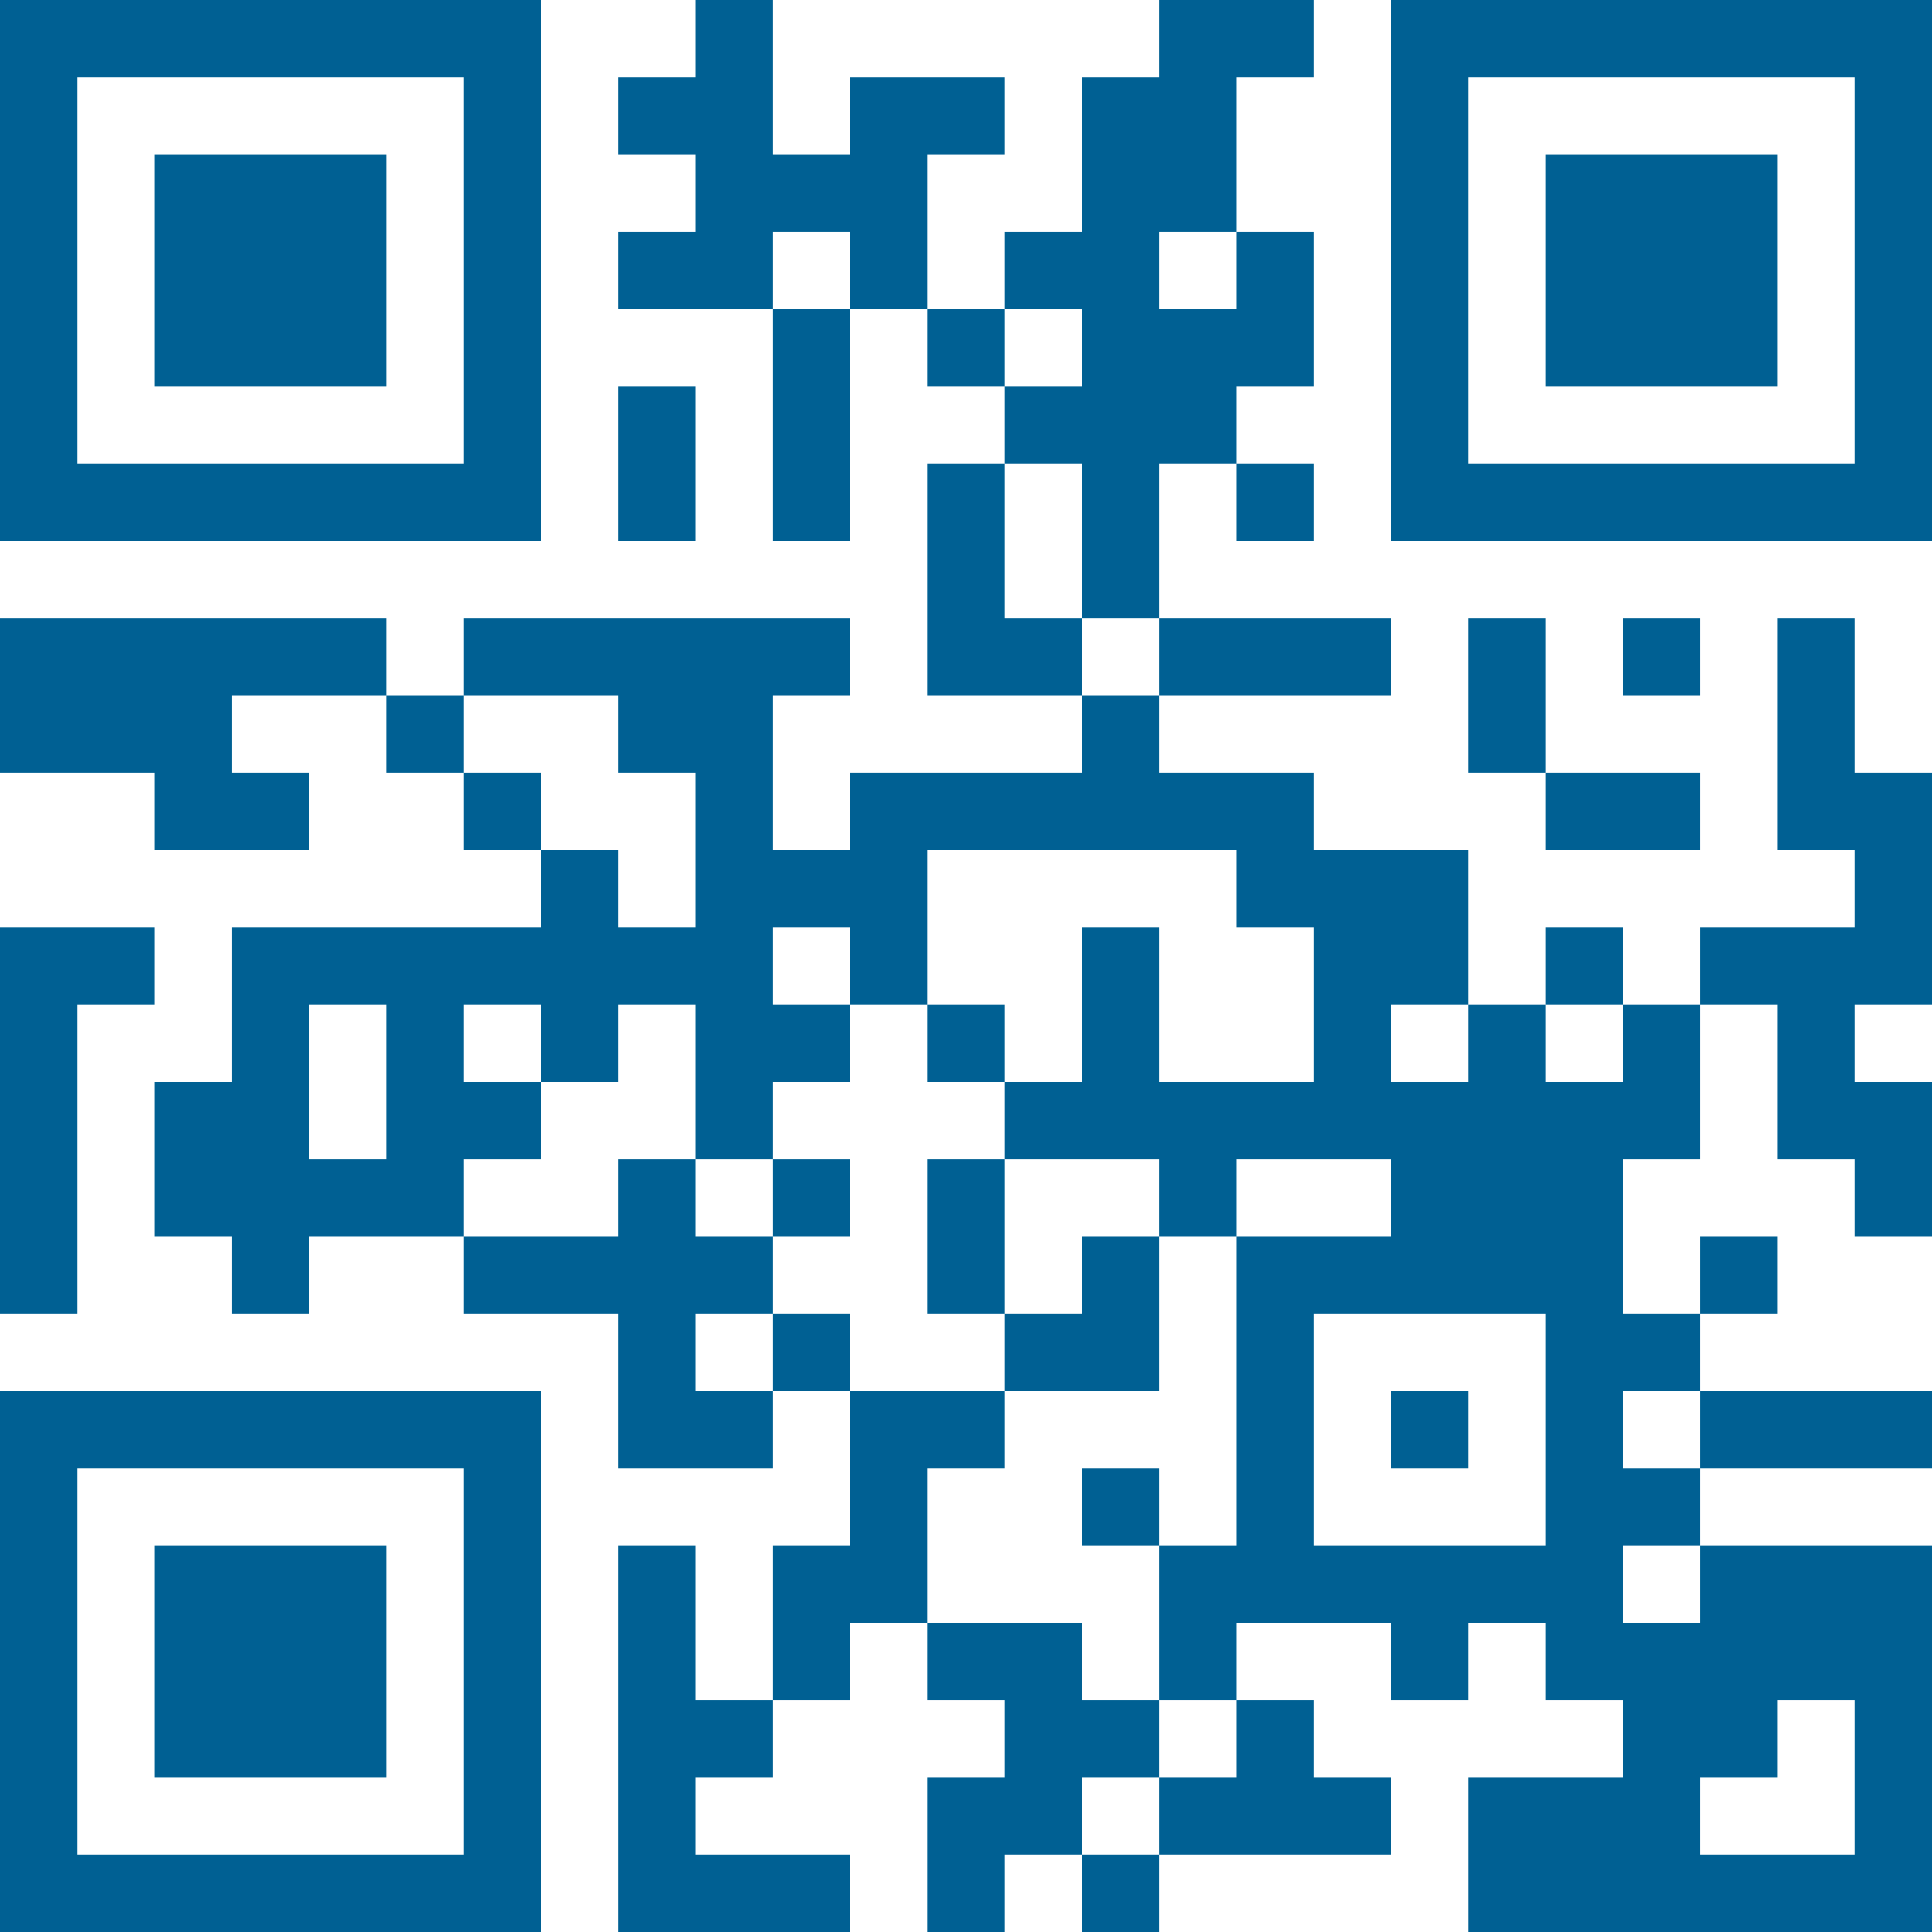 <?xml version="1.0" encoding="UTF-8"?>
<svg version="1.1" baseProfile="tiny" xmlns="http://www.w3.org/2000/svg" width="50" height="50">
  <rect shape-rendering="optimizeSpeed" x="0"  y="0"  width="50" height="50" fill="white" />
  <rect shape-rendering="optimizeSpeed" x="0"  y="0"  width="2" height="2" fill="#006093" />
  <rect shape-rendering="optimizeSpeed" x="2"  y="0"  width="2" height="2" fill="#006093" />
  <rect shape-rendering="optimizeSpeed" x="4"  y="0"  width="2" height="2" fill="#006093" />
  <rect shape-rendering="optimizeSpeed" x="6"  y="0"  width="2" height="2" fill="#006093" />
  <rect shape-rendering="optimizeSpeed" x="8"  y="0"  width="2" height="2" fill="#006093" />
  <rect shape-rendering="optimizeSpeed" x="10" y="0"  width="2" height="2" fill="#006093" />
  <rect shape-rendering="optimizeSpeed" x="12" y="0"  width="2" height="2" fill="#006093" />
  <rect shape-rendering="optimizeSpeed" x="18" y="0"  width="2" height="2" fill="#006093" />
  <rect shape-rendering="optimizeSpeed" x="30" y="0"  width="2" height="2" fill="#006093" />
  <rect shape-rendering="optimizeSpeed" x="32" y="0"  width="2" height="2" fill="#006093" />
  <rect shape-rendering="optimizeSpeed" x="36" y="0"  width="2" height="2" fill="#006093" />
  <rect shape-rendering="optimizeSpeed" x="38" y="0"  width="2" height="2" fill="#006093" />
  <rect shape-rendering="optimizeSpeed" x="40" y="0"  width="2" height="2" fill="#006093" />
  <rect shape-rendering="optimizeSpeed" x="42" y="0"  width="2" height="2" fill="#006093" />
  <rect shape-rendering="optimizeSpeed" x="44" y="0"  width="2" height="2" fill="#006093" />
  <rect shape-rendering="optimizeSpeed" x="46" y="0"  width="2" height="2" fill="#006093" />
  <rect shape-rendering="optimizeSpeed" x="48" y="0"  width="2" height="2" fill="#006093" />
  <rect shape-rendering="optimizeSpeed" x="0"  y="2"  width="2" height="2" fill="#006093" />
  <rect shape-rendering="optimizeSpeed" x="12" y="2"  width="2" height="2" fill="#006093" />
  <rect shape-rendering="optimizeSpeed" x="16" y="2"  width="2" height="2" fill="#006093" />
  <rect shape-rendering="optimizeSpeed" x="18" y="2"  width="2" height="2" fill="#006093" />
  <rect shape-rendering="optimizeSpeed" x="22" y="2"  width="2" height="2" fill="#006093" />
  <rect shape-rendering="optimizeSpeed" x="24" y="2"  width="2" height="2" fill="#006093" />
  <rect shape-rendering="optimizeSpeed" x="28" y="2"  width="2" height="2" fill="#006093" />
  <rect shape-rendering="optimizeSpeed" x="30" y="2"  width="2" height="2" fill="#006093" />
  <rect shape-rendering="optimizeSpeed" x="36" y="2"  width="2" height="2" fill="#006093" />
  <rect shape-rendering="optimizeSpeed" x="48" y="2"  width="2" height="2" fill="#006093" />
  <rect shape-rendering="optimizeSpeed" x="0"  y="4"  width="2" height="2" fill="#006093" />
  <rect shape-rendering="optimizeSpeed" x="4"  y="4"  width="2" height="2" fill="#006093" />
  <rect shape-rendering="optimizeSpeed" x="6"  y="4"  width="2" height="2" fill="#006093" />
  <rect shape-rendering="optimizeSpeed" x="8"  y="4"  width="2" height="2" fill="#006093" />
  <rect shape-rendering="optimizeSpeed" x="12" y="4"  width="2" height="2" fill="#006093" />
  <rect shape-rendering="optimizeSpeed" x="18" y="4"  width="2" height="2" fill="#006093" />
  <rect shape-rendering="optimizeSpeed" x="20" y="4"  width="2" height="2" fill="#006093" />
  <rect shape-rendering="optimizeSpeed" x="22" y="4"  width="2" height="2" fill="#006093" />
  <rect shape-rendering="optimizeSpeed" x="28" y="4"  width="2" height="2" fill="#006093" />
  <rect shape-rendering="optimizeSpeed" x="30" y="4"  width="2" height="2" fill="#006093" />
  <rect shape-rendering="optimizeSpeed" x="36" y="4"  width="2" height="2" fill="#006093" />
  <rect shape-rendering="optimizeSpeed" x="40" y="4"  width="2" height="2" fill="#006093" />
  <rect shape-rendering="optimizeSpeed" x="42" y="4"  width="2" height="2" fill="#006093" />
  <rect shape-rendering="optimizeSpeed" x="44" y="4"  width="2" height="2" fill="#006093" />
  <rect shape-rendering="optimizeSpeed" x="48" y="4"  width="2" height="2" fill="#006093" />
  <rect shape-rendering="optimizeSpeed" x="0"  y="6"  width="2" height="2" fill="#006093" />
  <rect shape-rendering="optimizeSpeed" x="4"  y="6"  width="2" height="2" fill="#006093" />
  <rect shape-rendering="optimizeSpeed" x="6"  y="6"  width="2" height="2" fill="#006093" />
  <rect shape-rendering="optimizeSpeed" x="8"  y="6"  width="2" height="2" fill="#006093" />
  <rect shape-rendering="optimizeSpeed" x="12" y="6"  width="2" height="2" fill="#006093" />
  <rect shape-rendering="optimizeSpeed" x="16" y="6"  width="2" height="2" fill="#006093" />
  <rect shape-rendering="optimizeSpeed" x="18" y="6"  width="2" height="2" fill="#006093" />
  <rect shape-rendering="optimizeSpeed" x="22" y="6"  width="2" height="2" fill="#006093" />
  <rect shape-rendering="optimizeSpeed" x="26" y="6"  width="2" height="2" fill="#006093" />
  <rect shape-rendering="optimizeSpeed" x="28" y="6"  width="2" height="2" fill="#006093" />
  <rect shape-rendering="optimizeSpeed" x="32" y="6"  width="2" height="2" fill="#006093" />
  <rect shape-rendering="optimizeSpeed" x="36" y="6"  width="2" height="2" fill="#006093" />
  <rect shape-rendering="optimizeSpeed" x="40" y="6"  width="2" height="2" fill="#006093" />
  <rect shape-rendering="optimizeSpeed" x="42" y="6"  width="2" height="2" fill="#006093" />
  <rect shape-rendering="optimizeSpeed" x="44" y="6"  width="2" height="2" fill="#006093" />
  <rect shape-rendering="optimizeSpeed" x="48" y="6"  width="2" height="2" fill="#006093" />
  <rect shape-rendering="optimizeSpeed" x="0"  y="8"  width="2" height="2" fill="#006093" />
  <rect shape-rendering="optimizeSpeed" x="4"  y="8"  width="2" height="2" fill="#006093" />
  <rect shape-rendering="optimizeSpeed" x="6"  y="8"  width="2" height="2" fill="#006093" />
  <rect shape-rendering="optimizeSpeed" x="8"  y="8"  width="2" height="2" fill="#006093" />
  <rect shape-rendering="optimizeSpeed" x="12" y="8"  width="2" height="2" fill="#006093" />
  <rect shape-rendering="optimizeSpeed" x="20" y="8"  width="2" height="2" fill="#006093" />
  <rect shape-rendering="optimizeSpeed" x="24" y="8"  width="2" height="2" fill="#006093" />
  <rect shape-rendering="optimizeSpeed" x="28" y="8"  width="2" height="2" fill="#006093" />
  <rect shape-rendering="optimizeSpeed" x="30" y="8"  width="2" height="2" fill="#006093" />
  <rect shape-rendering="optimizeSpeed" x="32" y="8"  width="2" height="2" fill="#006093" />
  <rect shape-rendering="optimizeSpeed" x="36" y="8"  width="2" height="2" fill="#006093" />
  <rect shape-rendering="optimizeSpeed" x="40" y="8"  width="2" height="2" fill="#006093" />
  <rect shape-rendering="optimizeSpeed" x="42" y="8"  width="2" height="2" fill="#006093" />
  <rect shape-rendering="optimizeSpeed" x="44" y="8"  width="2" height="2" fill="#006093" />
  <rect shape-rendering="optimizeSpeed" x="48" y="8"  width="2" height="2" fill="#006093" />
  <rect shape-rendering="optimizeSpeed" x="0"  y="10" width="2" height="2" fill="#006093" />
  <rect shape-rendering="optimizeSpeed" x="12" y="10" width="2" height="2" fill="#006093" />
  <rect shape-rendering="optimizeSpeed" x="16" y="10" width="2" height="2" fill="#006093" />
  <rect shape-rendering="optimizeSpeed" x="20" y="10" width="2" height="2" fill="#006093" />
  <rect shape-rendering="optimizeSpeed" x="26" y="10" width="2" height="2" fill="#006093" />
  <rect shape-rendering="optimizeSpeed" x="28" y="10" width="2" height="2" fill="#006093" />
  <rect shape-rendering="optimizeSpeed" x="30" y="10" width="2" height="2" fill="#006093" />
  <rect shape-rendering="optimizeSpeed" x="36" y="10" width="2" height="2" fill="#006093" />
  <rect shape-rendering="optimizeSpeed" x="48" y="10" width="2" height="2" fill="#006093" />
  <rect shape-rendering="optimizeSpeed" x="0"  y="12" width="2" height="2" fill="#006093" />
  <rect shape-rendering="optimizeSpeed" x="2"  y="12" width="2" height="2" fill="#006093" />
  <rect shape-rendering="optimizeSpeed" x="4"  y="12" width="2" height="2" fill="#006093" />
  <rect shape-rendering="optimizeSpeed" x="6"  y="12" width="2" height="2" fill="#006093" />
  <rect shape-rendering="optimizeSpeed" x="8"  y="12" width="2" height="2" fill="#006093" />
  <rect shape-rendering="optimizeSpeed" x="10" y="12" width="2" height="2" fill="#006093" />
  <rect shape-rendering="optimizeSpeed" x="12" y="12" width="2" height="2" fill="#006093" />
  <rect shape-rendering="optimizeSpeed" x="16" y="12" width="2" height="2" fill="#006093" />
  <rect shape-rendering="optimizeSpeed" x="20" y="12" width="2" height="2" fill="#006093" />
  <rect shape-rendering="optimizeSpeed" x="24" y="12" width="2" height="2" fill="#006093" />
  <rect shape-rendering="optimizeSpeed" x="28" y="12" width="2" height="2" fill="#006093" />
  <rect shape-rendering="optimizeSpeed" x="32" y="12" width="2" height="2" fill="#006093" />
  <rect shape-rendering="optimizeSpeed" x="36" y="12" width="2" height="2" fill="#006093" />
  <rect shape-rendering="optimizeSpeed" x="38" y="12" width="2" height="2" fill="#006093" />
  <rect shape-rendering="optimizeSpeed" x="40" y="12" width="2" height="2" fill="#006093" />
  <rect shape-rendering="optimizeSpeed" x="42" y="12" width="2" height="2" fill="#006093" />
  <rect shape-rendering="optimizeSpeed" x="44" y="12" width="2" height="2" fill="#006093" />
  <rect shape-rendering="optimizeSpeed" x="46" y="12" width="2" height="2" fill="#006093" />
  <rect shape-rendering="optimizeSpeed" x="48" y="12" width="2" height="2" fill="#006093" />
  <rect shape-rendering="optimizeSpeed" x="24" y="14" width="2" height="2" fill="#006093" />
  <rect shape-rendering="optimizeSpeed" x="28" y="14" width="2" height="2" fill="#006093" />
  <rect shape-rendering="optimizeSpeed" x="0"  y="16" width="2" height="2" fill="#006093" />
  <rect shape-rendering="optimizeSpeed" x="2"  y="16" width="2" height="2" fill="#006093" />
  <rect shape-rendering="optimizeSpeed" x="4"  y="16" width="2" height="2" fill="#006093" />
  <rect shape-rendering="optimizeSpeed" x="6"  y="16" width="2" height="2" fill="#006093" />
  <rect shape-rendering="optimizeSpeed" x="8"  y="16" width="2" height="2" fill="#006093" />
  <rect shape-rendering="optimizeSpeed" x="12" y="16" width="2" height="2" fill="#006093" />
  <rect shape-rendering="optimizeSpeed" x="14" y="16" width="2" height="2" fill="#006093" />
  <rect shape-rendering="optimizeSpeed" x="16" y="16" width="2" height="2" fill="#006093" />
  <rect shape-rendering="optimizeSpeed" x="18" y="16" width="2" height="2" fill="#006093" />
  <rect shape-rendering="optimizeSpeed" x="20" y="16" width="2" height="2" fill="#006093" />
  <rect shape-rendering="optimizeSpeed" x="24" y="16" width="2" height="2" fill="#006093" />
  <rect shape-rendering="optimizeSpeed" x="26" y="16" width="2" height="2" fill="#006093" />
  <rect shape-rendering="optimizeSpeed" x="30" y="16" width="2" height="2" fill="#006093" />
  <rect shape-rendering="optimizeSpeed" x="32" y="16" width="2" height="2" fill="#006093" />
  <rect shape-rendering="optimizeSpeed" x="34" y="16" width="2" height="2" fill="#006093" />
  <rect shape-rendering="optimizeSpeed" x="38" y="16" width="2" height="2" fill="#006093" />
  <rect shape-rendering="optimizeSpeed" x="42" y="16" width="2" height="2" fill="#006093" />
  <rect shape-rendering="optimizeSpeed" x="46" y="16" width="2" height="2" fill="#006093" />
  <rect shape-rendering="optimizeSpeed" x="0"  y="18" width="2" height="2" fill="#006093" />
  <rect shape-rendering="optimizeSpeed" x="2"  y="18" width="2" height="2" fill="#006093" />
  <rect shape-rendering="optimizeSpeed" x="4"  y="18" width="2" height="2" fill="#006093" />
  <rect shape-rendering="optimizeSpeed" x="10" y="18" width="2" height="2" fill="#006093" />
  <rect shape-rendering="optimizeSpeed" x="16" y="18" width="2" height="2" fill="#006093" />
  <rect shape-rendering="optimizeSpeed" x="18" y="18" width="2" height="2" fill="#006093" />
  <rect shape-rendering="optimizeSpeed" x="28" y="18" width="2" height="2" fill="#006093" />
  <rect shape-rendering="optimizeSpeed" x="38" y="18" width="2" height="2" fill="#006093" />
  <rect shape-rendering="optimizeSpeed" x="46" y="18" width="2" height="2" fill="#006093" />
  <rect shape-rendering="optimizeSpeed" x="4 " y="20" width="2" height="2" fill="#006093" />
  <rect shape-rendering="optimizeSpeed" x="6"  y="20" width="2" height="2" fill="#006093" />
  <rect shape-rendering="optimizeSpeed" x="12" y="20" width="2" height="2" fill="#006093" />
  <rect shape-rendering="optimizeSpeed" x="18" y="20" width="2" height="2" fill="#006093" />
  <rect shape-rendering="optimizeSpeed" x="22" y="20" width="2" height="2" fill="#006093" />
  <rect shape-rendering="optimizeSpeed" x="24" y="20" width="2" height="2" fill="#006093" />
  <rect shape-rendering="optimizeSpeed" x="26" y="20" width="2" height="2" fill="#006093" />
  <rect shape-rendering="optimizeSpeed" x="28" y="20" width="2" height="2" fill="#006093" />
  <rect shape-rendering="optimizeSpeed" x="30" y="20" width="2" height="2" fill="#006093" />
  <rect shape-rendering="optimizeSpeed" x="32" y="20" width="2" height="2" fill="#006093" />
  <rect shape-rendering="optimizeSpeed" x="40" y="20" width="2" height="2" fill="#006093" />
  <rect shape-rendering="optimizeSpeed" x="42" y="20" width="2" height="2" fill="#006093" />
  <rect shape-rendering="optimizeSpeed" x="46" y="20" width="2" height="2" fill="#006093" />
  <rect shape-rendering="optimizeSpeed" x="48" y="20" width="2" height="2" fill="#006093" />
  <rect shape-rendering="optimizeSpeed" x="14" y="22" width="2" height="2" fill="#006093" />
  <rect shape-rendering="optimizeSpeed" x="18" y="22" width="2" height="2" fill="#006093" />
  <rect shape-rendering="optimizeSpeed" x="20" y="22" width="2" height="2" fill="#006093" />
  <rect shape-rendering="optimizeSpeed" x="22" y="22" width="2" height="2" fill="#006093" />
  <rect shape-rendering="optimizeSpeed" x="32" y="22" width="2" height="2" fill="#006093" />
  <rect shape-rendering="optimizeSpeed" x="34" y="22" width="2" height="2" fill="#006093" />
  <rect shape-rendering="optimizeSpeed" x="36" y="22" width="2" height="2" fill="#006093" />
  <rect shape-rendering="optimizeSpeed" x="48" y="22" width="2" height="2" fill="#006093" />
  <rect shape-rendering="optimizeSpeed" x="0"  y="24" width="2" height="2" fill="#006093" />
  <rect shape-rendering="optimizeSpeed" x="2"  y="24" width="2" height="2" fill="#006093" />
  <rect shape-rendering="optimizeSpeed" x="6"  y="24" width="2" height="2" fill="#006093" />
  <rect shape-rendering="optimizeSpeed" x="8"  y="24" width="2" height="2" fill="#006093" />
  <rect shape-rendering="optimizeSpeed" x="10" y="24" width="2" height="2" fill="#006093" />
  <rect shape-rendering="optimizeSpeed" x="12" y="24" width="2" height="2" fill="#006093" />
  <rect shape-rendering="optimizeSpeed" x="14" y="24" width="2" height="2" fill="#006093" />
  <rect shape-rendering="optimizeSpeed" x="16" y="24" width="2" height="2" fill="#006093" />
  <rect shape-rendering="optimizeSpeed" x="18" y="24" width="2" height="2" fill="#006093" />
  <rect shape-rendering="optimizeSpeed" x="22" y="24" width="2" height="2" fill="#006093" />
  <rect shape-rendering="optimizeSpeed" x="28" y="24" width="2" height="2" fill="#006093" />
  <rect shape-rendering="optimizeSpeed" x="34" y="24" width="2" height="2" fill="#006093" />
  <rect shape-rendering="optimizeSpeed" x="36" y="24" width="2" height="2" fill="#006093" />
  <rect shape-rendering="optimizeSpeed" x="40" y="24" width="2" height="2" fill="#006093" />
  <rect shape-rendering="optimizeSpeed" x="44" y="24" width="2" height="2" fill="#006093" />
  <rect shape-rendering="optimizeSpeed" x="46" y="24" width="2" height="2" fill="#006093" />
  <rect shape-rendering="optimizeSpeed" x="48" y="24" width="2" height="2" fill="#006093" />
  <rect shape-rendering="optimizeSpeed" x="0"  y="26" width="2" height="2" fill="#006093" />
  <rect shape-rendering="optimizeSpeed" x="6"  y="26" width="2" height="2" fill="#006093" />
  <rect shape-rendering="optimizeSpeed" x="10" y="26" width="2" height="2" fill="#006093" />
  <rect shape-rendering="optimizeSpeed" x="14" y="26" width="2" height="2" fill="#006093" />
  <rect shape-rendering="optimizeSpeed" x="18" y="26" width="2" height="2" fill="#006093" />
  <rect shape-rendering="optimizeSpeed" x="20" y="26" width="2" height="2" fill="#006093" />
  <rect shape-rendering="optimizeSpeed" x="24" y="26" width="2" height="2" fill="#006093" />
  <rect shape-rendering="optimizeSpeed" x="28" y="26" width="2" height="2" fill="#006093" />
  <rect shape-rendering="optimizeSpeed" x="34" y="26" width="2" height="2" fill="#006093" />
  <rect shape-rendering="optimizeSpeed" x="38" y="26" width="2" height="2" fill="#006093" />
  <rect shape-rendering="optimizeSpeed" x="42" y="26" width="2" height="2" fill="#006093" />
  <rect shape-rendering="optimizeSpeed" x="46" y="26" width="2" height="2" fill="#006093" />
  <rect shape-rendering="optimizeSpeed" x="0"  y="28" width="2" height="2" fill="#006093" />
  <rect shape-rendering="optimizeSpeed" x="4"  y="28" width="2" height="2" fill="#006093" />
  <rect shape-rendering="optimizeSpeed" x="6"  y="28" width="2" height="2" fill="#006093" />
  <rect shape-rendering="optimizeSpeed" x="10" y="28" width="2" height="2" fill="#006093" />
  <rect shape-rendering="optimizeSpeed" x="12" y="28" width="2" height="2" fill="#006093" />
  <rect shape-rendering="optimizeSpeed" x="18" y="28" width="2" height="2" fill="#006093" />
  <rect shape-rendering="optimizeSpeed" x="26" y="28" width="2" height="2" fill="#006093" />
  <rect shape-rendering="optimizeSpeed" x="28" y="28" width="2" height="2" fill="#006093" />
  <rect shape-rendering="optimizeSpeed" x="30" y="28" width="2" height="2" fill="#006093" />
  <rect shape-rendering="optimizeSpeed" x="32" y="28" width="2" height="2" fill="#006093" />
  <rect shape-rendering="optimizeSpeed" x="34" y="28" width="2" height="2" fill="#006093" />
  <rect shape-rendering="optimizeSpeed" x="36" y="28" width="2" height="2" fill="#006093" />
  <rect shape-rendering="optimizeSpeed" x="38" y="28" width="2" height="2" fill="#006093" />
  <rect shape-rendering="optimizeSpeed" x="40" y="28" width="2" height="2" fill="#006093" />
  <rect shape-rendering="optimizeSpeed" x="42" y="28" width="2" height="2" fill="#006093" />
  <rect shape-rendering="optimizeSpeed" x="46" y="28" width="2" height="2" fill="#006093" />
  <rect shape-rendering="optimizeSpeed" x="48" y="28" width="2" height="2" fill="#006093" />
  <rect shape-rendering="optimizeSpeed" x="0"  y="30" width="2" height="2" fill="#006093" />
  <rect shape-rendering="optimizeSpeed" x="4"  y="30" width="2" height="2" fill="#006093" />
  <rect shape-rendering="optimizeSpeed" x="6"  y="30" width="2" height="2" fill="#006093" />
  <rect shape-rendering="optimizeSpeed" x="8"  y="30" width="2" height="2" fill="#006093" />
  <rect shape-rendering="optimizeSpeed" x="10" y="30" width="2" height="2" fill="#006093" />
  <rect shape-rendering="optimizeSpeed" x="16" y="30" width="2" height="2" fill="#006093" />
  <rect shape-rendering="optimizeSpeed" x="20" y="30" width="2" height="2" fill="#006093" />
  <rect shape-rendering="optimizeSpeed" x="24" y="30" width="2" height="2" fill="#006093" />
  <rect shape-rendering="optimizeSpeed" x="30" y="30" width="2" height="2" fill="#006093" />
  <rect shape-rendering="optimizeSpeed" x="36" y="30" width="2" height="2" fill="#006093" />
  <rect shape-rendering="optimizeSpeed" x="38" y="30" width="2" height="2" fill="#006093" />
  <rect shape-rendering="optimizeSpeed" x="40" y="30" width="2" height="2" fill="#006093" />
  <rect shape-rendering="optimizeSpeed" x="48" y="30" width="2" height="2" fill="#006093" />
  <rect shape-rendering="optimizeSpeed" x="0"  y="32" width="2" height="2" fill="#006093" />
  <rect shape-rendering="optimizeSpeed" x="6"  y="32" width="2" height="2" fill="#006093" />
  <rect shape-rendering="optimizeSpeed" x="12" y="32" width="2" height="2" fill="#006093" />
  <rect shape-rendering="optimizeSpeed" x="14" y="32" width="2" height="2" fill="#006093" />
  <rect shape-rendering="optimizeSpeed" x="16" y="32" width="2" height="2" fill="#006093" />
  <rect shape-rendering="optimizeSpeed" x="18" y="32" width="2" height="2" fill="#006093" />
  <rect shape-rendering="optimizeSpeed" x="24" y="32" width="2" height="2" fill="#006093" />
  <rect shape-rendering="optimizeSpeed" x="28" y="32" width="2" height="2" fill="#006093" />
  <rect shape-rendering="optimizeSpeed" x="32" y="32" width="2" height="2" fill="#006093" />
  <rect shape-rendering="optimizeSpeed" x="34" y="32" width="2" height="2" fill="#006093" />
  <rect shape-rendering="optimizeSpeed" x="36" y="32" width="2" height="2" fill="#006093" />
  <rect shape-rendering="optimizeSpeed" x="38" y="32" width="2" height="2" fill="#006093" />
  <rect shape-rendering="optimizeSpeed" x="40" y="32" width="2" height="2" fill="#006093" />
  <rect shape-rendering="optimizeSpeed" x="44" y="32" width="2" height="2" fill="#006093" />
  <rect shape-rendering="optimizeSpeed" x="16" y="34" width="2" height="2" fill="#006093" />
  <rect shape-rendering="optimizeSpeed" x="20" y="34" width="2" height="2" fill="#006093" />
  <rect shape-rendering="optimizeSpeed" x="26" y="34" width="2" height="2" fill="#006093" />
  <rect shape-rendering="optimizeSpeed" x="28" y="34" width="2" height="2" fill="#006093" />
  <rect shape-rendering="optimizeSpeed" x="32" y="34" width="2" height="2" fill="#006093" />
  <rect shape-rendering="optimizeSpeed" x="40" y="34" width="2" height="2" fill="#006093" />
  <rect shape-rendering="optimizeSpeed" x="42" y="34" width="2" height="2" fill="#006093" />
  <rect shape-rendering="optimizeSpeed" x="0"  y="36" width="2" height="2" fill="#006093" />
  <rect shape-rendering="optimizeSpeed" x="2"  y="36" width="2" height="2" fill="#006093" />
  <rect shape-rendering="optimizeSpeed" x="4"  y="36" width="2" height="2" fill="#006093" />
  <rect shape-rendering="optimizeSpeed" x="6"  y="36" width="2" height="2" fill="#006093" />
  <rect shape-rendering="optimizeSpeed" x="8"  y="36" width="2" height="2" fill="#006093" />
  <rect shape-rendering="optimizeSpeed" x="10" y="36" width="2" height="2" fill="#006093" />
  <rect shape-rendering="optimizeSpeed" x="12" y="36" width="2" height="2" fill="#006093" />
  <rect shape-rendering="optimizeSpeed" x="16" y="36" width="2" height="2" fill="#006093" />
  <rect shape-rendering="optimizeSpeed" x="18" y="36" width="2" height="2" fill="#006093" />
  <rect shape-rendering="optimizeSpeed" x="22" y="36" width="2" height="2" fill="#006093" />
  <rect shape-rendering="optimizeSpeed" x="24" y="36" width="2" height="2" fill="#006093" />
  <rect shape-rendering="optimizeSpeed" x="32" y="36" width="2" height="2" fill="#006093" />
  <rect shape-rendering="optimizeSpeed" x="36" y="36" width="2" height="2" fill="#006093" />
  <rect shape-rendering="optimizeSpeed" x="40" y="36" width="2" height="2" fill="#006093" />
  <rect shape-rendering="optimizeSpeed" x="44" y="36" width="2" height="2" fill="#006093" />
  <rect shape-rendering="optimizeSpeed" x="46" y="36" width="2" height="2" fill="#006093" />
  <rect shape-rendering="optimizeSpeed" x="48" y="36" width="2" height="2" fill="#006093" />
  <rect shape-rendering="optimizeSpeed" x="0"  y="38" width="2" height="2" fill="#006093" />
  <rect shape-rendering="optimizeSpeed" x="12" y="38" width="2" height="2" fill="#006093" />
  <rect shape-rendering="optimizeSpeed" x="22" y="38" width="2" height="2" fill="#006093" />
  <rect shape-rendering="optimizeSpeed" x="28" y="38" width="2" height="2" fill="#006093" />
  <rect shape-rendering="optimizeSpeed" x="32" y="38" width="2" height="2" fill="#006093" />
  <rect shape-rendering="optimizeSpeed" x="40" y="38" width="2" height="2" fill="#006093" />
  <rect shape-rendering="optimizeSpeed" x="42" y="38" width="2" height="2" fill="#006093" />
  <rect shape-rendering="optimizeSpeed" x="0"  y="40" width="2" height="2" fill="#006093" />
  <rect shape-rendering="optimizeSpeed" x="4"  y="40" width="2" height="2" fill="#006093" />
  <rect shape-rendering="optimizeSpeed" x="6"  y="40" width="2" height="2" fill="#006093" />
  <rect shape-rendering="optimizeSpeed" x="8"  y="40" width="2" height="2" fill="#006093" />
  <rect shape-rendering="optimizeSpeed" x="12" y="40" width="2" height="2" fill="#006093" />
  <rect shape-rendering="optimizeSpeed" x="16" y="40" width="2" height="2" fill="#006093" />
  <rect shape-rendering="optimizeSpeed" x="20" y="40" width="2" height="2" fill="#006093" />
  <rect shape-rendering="optimizeSpeed" x="22" y="40" width="2" height="2" fill="#006093" />
  <rect shape-rendering="optimizeSpeed" x="30" y="40" width="2" height="2" fill="#006093" />
  <rect shape-rendering="optimizeSpeed" x="32" y="40" width="2" height="2" fill="#006093" />
  <rect shape-rendering="optimizeSpeed" x="34" y="40" width="2" height="2" fill="#006093" />
  <rect shape-rendering="optimizeSpeed" x="36" y="40" width="2" height="2" fill="#006093" />
  <rect shape-rendering="optimizeSpeed" x="38" y="40" width="2" height="2" fill="#006093" />
  <rect shape-rendering="optimizeSpeed" x="40" y="40" width="2" height="2" fill="#006093" />
  <rect shape-rendering="optimizeSpeed" x="44" y="40" width="2" height="2" fill="#006093" />
  <rect shape-rendering="optimizeSpeed" x="46" y="40" width="2" height="2" fill="#006093" />
  <rect shape-rendering="optimizeSpeed" x="48" y="40" width="2" height="2" fill="#006093" />
  <rect shape-rendering="optimizeSpeed" x="0"  y="42" width="2" height="2" fill="#006093" />
  <rect shape-rendering="optimizeSpeed" x="4"  y="42" width="2" height="2" fill="#006093" />
  <rect shape-rendering="optimizeSpeed" x="6"  y="42" width="2" height="2" fill="#006093" />
  <rect shape-rendering="optimizeSpeed" x="8"  y="42" width="2" height="2" fill="#006093" />
  <rect shape-rendering="optimizeSpeed" x="12" y="42" width="2" height="2" fill="#006093" />
  <rect shape-rendering="optimizeSpeed" x="16" y="42" width="2" height="2" fill="#006093" />
  <rect shape-rendering="optimizeSpeed" x="20" y="42" width="2" height="2" fill="#006093" />
  <rect shape-rendering="optimizeSpeed" x="24" y="42" width="2" height="2" fill="#006093" />
  <rect shape-rendering="optimizeSpeed" x="26" y="42" width="2" height="2" fill="#006093" />
  <rect shape-rendering="optimizeSpeed" x="30" y="42" width="2" height="2" fill="#006093" />
  <rect shape-rendering="optimizeSpeed" x="36" y="42" width="2" height="2" fill="#006093" />
  <rect shape-rendering="optimizeSpeed" x="40" y="42" width="2" height="2" fill="#006093" />
  <rect shape-rendering="optimizeSpeed" x="42" y="42" width="2" height="2" fill="#006093" />
  <rect shape-rendering="optimizeSpeed" x="44" y="42" width="2" height="2" fill="#006093" />
  <rect shape-rendering="optimizeSpeed" x="46" y="42" width="2" height="2" fill="#006093" />
  <rect shape-rendering="optimizeSpeed" x="48" y="42" width="2" height="2" fill="#006093" />
  <rect shape-rendering="optimizeSpeed" x="0"  y="44" width="2" height="2" fill="#006093" />
  <rect shape-rendering="optimizeSpeed" x="4"  y="44" width="2" height="2" fill="#006093" />
  <rect shape-rendering="optimizeSpeed" x="6"  y="44" width="2" height="2" fill="#006093" />
  <rect shape-rendering="optimizeSpeed" x="8"  y="44" width="2" height="2" fill="#006093" />
  <rect shape-rendering="optimizeSpeed" x="12" y="44" width="2" height="2" fill="#006093" />
  <rect shape-rendering="optimizeSpeed" x="16" y="44" width="2" height="2" fill="#006093" />
  <rect shape-rendering="optimizeSpeed" x="18" y="44" width="2" height="2" fill="#006093" />
  <rect shape-rendering="optimizeSpeed" x="26" y="44" width="2" height="2" fill="#006093" />
  <rect shape-rendering="optimizeSpeed" x="28" y="44" width="2" height="2" fill="#006093" />
  <rect shape-rendering="optimizeSpeed" x="32" y="44" width="2" height="2" fill="#006093" />
  <rect shape-rendering="optimizeSpeed" x="42" y="44" width="2" height="2" fill="#006093" />
  <rect shape-rendering="optimizeSpeed" x="44" y="44" width="2" height="2" fill="#006093" />
  <rect shape-rendering="optimizeSpeed" x="48" y="44" width="2" height="2" fill="#006093" />
  <rect shape-rendering="optimizeSpeed" x="0"  y="46" width="2" height="2" fill="#006093" />
  <rect shape-rendering="optimizeSpeed" x="12" y="46" width="2" height="2" fill="#006093" />
  <rect shape-rendering="optimizeSpeed" x="16" y="46" width="2" height="2" fill="#006093" />
  <rect shape-rendering="optimizeSpeed" x="24" y="46" width="2" height="2" fill="#006093" />
  <rect shape-rendering="optimizeSpeed" x="26" y="46" width="2" height="2" fill="#006093" />
  <rect shape-rendering="optimizeSpeed" x="30" y="46" width="2" height="2" fill="#006093" />
  <rect shape-rendering="optimizeSpeed" x="32" y="46" width="2" height="2" fill="#006093" />
  <rect shape-rendering="optimizeSpeed" x="34" y="46" width="2" height="2" fill="#006093" />
  <rect shape-rendering="optimizeSpeed" x="38" y="46" width="2" height="2" fill="#006093" />
  <rect shape-rendering="optimizeSpeed" x="40" y="46" width="2" height="2" fill="#006093" />
  <rect shape-rendering="optimizeSpeed" x="42" y="46" width="2" height="2" fill="#006093" />
  <rect shape-rendering="optimizeSpeed" x="48" y="46" width="2" height="2" fill="#006093" />
  <rect shape-rendering="optimizeSpeed" x="0"  y="48" width="2" height="2" fill="#006093" />
  <rect shape-rendering="optimizeSpeed" x="2"  y="48" width="2" height="2" fill="#006093" />
  <rect shape-rendering="optimizeSpeed" x="4"  y="48" width="2" height="2" fill="#006093" />
  <rect shape-rendering="optimizeSpeed" x="6"  y="48" width="2" height="2" fill="#006093" />
  <rect shape-rendering="optimizeSpeed" x="8"  y="48" width="2" height="2" fill="#006093" />
  <rect shape-rendering="optimizeSpeed" x="10" y="48" width="2" height="2" fill="#006093" />
  <rect shape-rendering="optimizeSpeed" x="12" y="48" width="2" height="2" fill="#006093" />
  <rect shape-rendering="optimizeSpeed" x="16" y="48" width="2" height="2" fill="#006093" />
  <rect shape-rendering="optimizeSpeed" x="18" y="48" width="2" height="2" fill="#006093" />
  <rect shape-rendering="optimizeSpeed" x="20" y="48" width="2" height="2" fill="#006093" />
  <rect shape-rendering="optimizeSpeed" x="24" y="48" width="2" height="2" fill="#006093" />
  <rect shape-rendering="optimizeSpeed" x="28" y="48" width="2" height="2" fill="#006093" />
  <rect shape-rendering="optimizeSpeed" x="38" y="48" width="2" height="2" fill="#006093" />
  <rect shape-rendering="optimizeSpeed" x="40" y="48" width="2" height="2" fill="#006093" />
  <rect shape-rendering="optimizeSpeed" x="42" y="48" width="2" height="2" fill="#006093" />
  <rect shape-rendering="optimizeSpeed" x="44" y="48" width="2" height="2" fill="#006093" />
  <rect shape-rendering="optimizeSpeed" x="46" y="48" width="2" height="2" fill="#006093" />
  <rect shape-rendering="optimizeSpeed" x="48" y="48" width="2" height="2" fill="#006093" />
</svg>